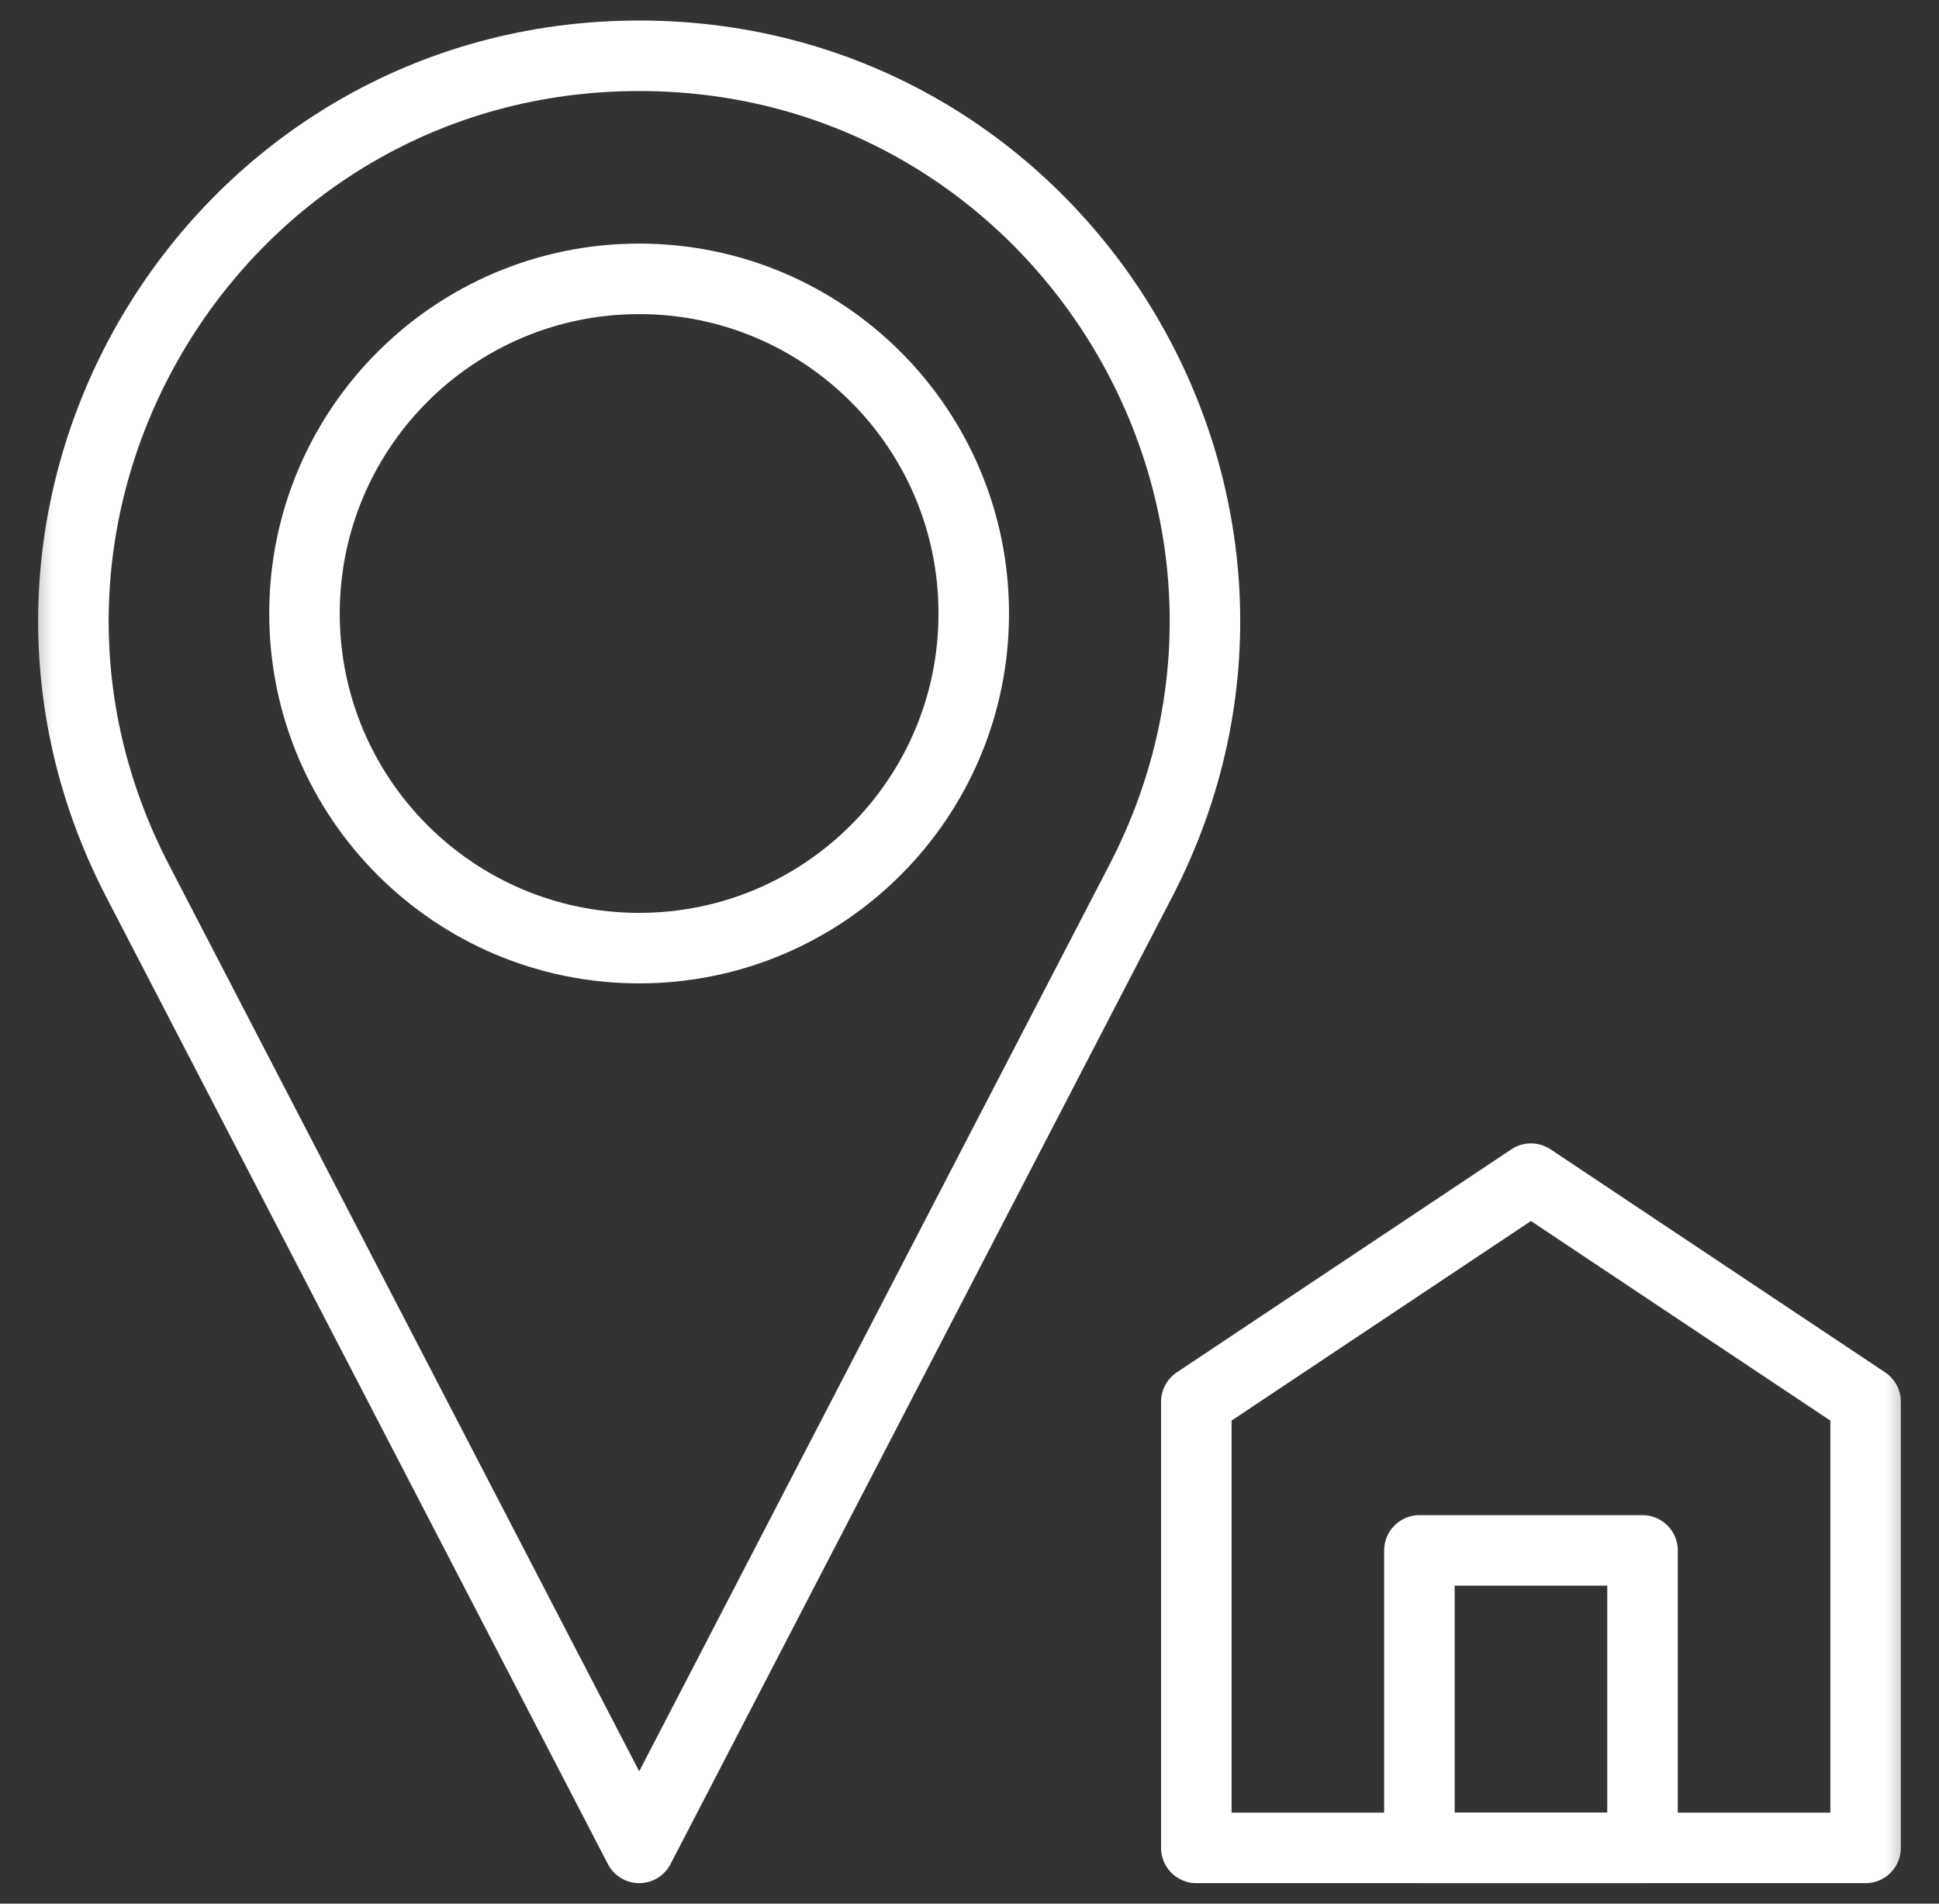 <?xml version="1.0" encoding="UTF-8"?> <svg xmlns="http://www.w3.org/2000/svg" width="55" height="54" viewBox="0 0 55 54" fill="none"><rect x="0" y="0" width="55" height="54" fill="#333333" stroke="none"/> <mask id="mask0_333_337" style="mask-type:luminance" maskUnits="userSpaceOnUse" x="0" y="0" width="55" height="54"> <path d="M53.5 53V1H1.5V53H53.5Z" fill="white" stroke="white" stroke-width="2"></path> </mask> <g mask="url(#mask0_333_337)"> <path d="M18.131 1.582C6.112 1.582 -1.63 14.32 3.903 24.988L18.131 52.418L32.358 24.988C37.891 14.32 30.149 1.582 18.131 1.582Z" stroke="white" stroke-width="2" stroke-miterlimit="10" stroke-linecap="round" stroke-linejoin="round"></path> <path d="M27.621 17.402C27.621 22.645 23.371 26.895 18.129 26.895C12.886 26.895 8.637 22.645 8.637 17.402C8.637 12.16 12.886 7.91 18.129 7.91C23.371 7.91 27.621 12.16 27.621 17.402Z" stroke="white" stroke-width="2" stroke-miterlimit="10" stroke-linecap="round" stroke-linejoin="round"></path> <path d="M43.426 33.434L33.934 39.762V52.418H52.918V39.762L43.426 33.434Z" stroke="white" stroke-width="2" stroke-miterlimit="10" stroke-linecap="round" stroke-linejoin="round"></path> <path d="M46.59 43.98H40.262V52.418H46.59V43.98Z" stroke="white" stroke-width="2" stroke-miterlimit="10" stroke-linecap="round" stroke-linejoin="round"></path> </g> </svg> 